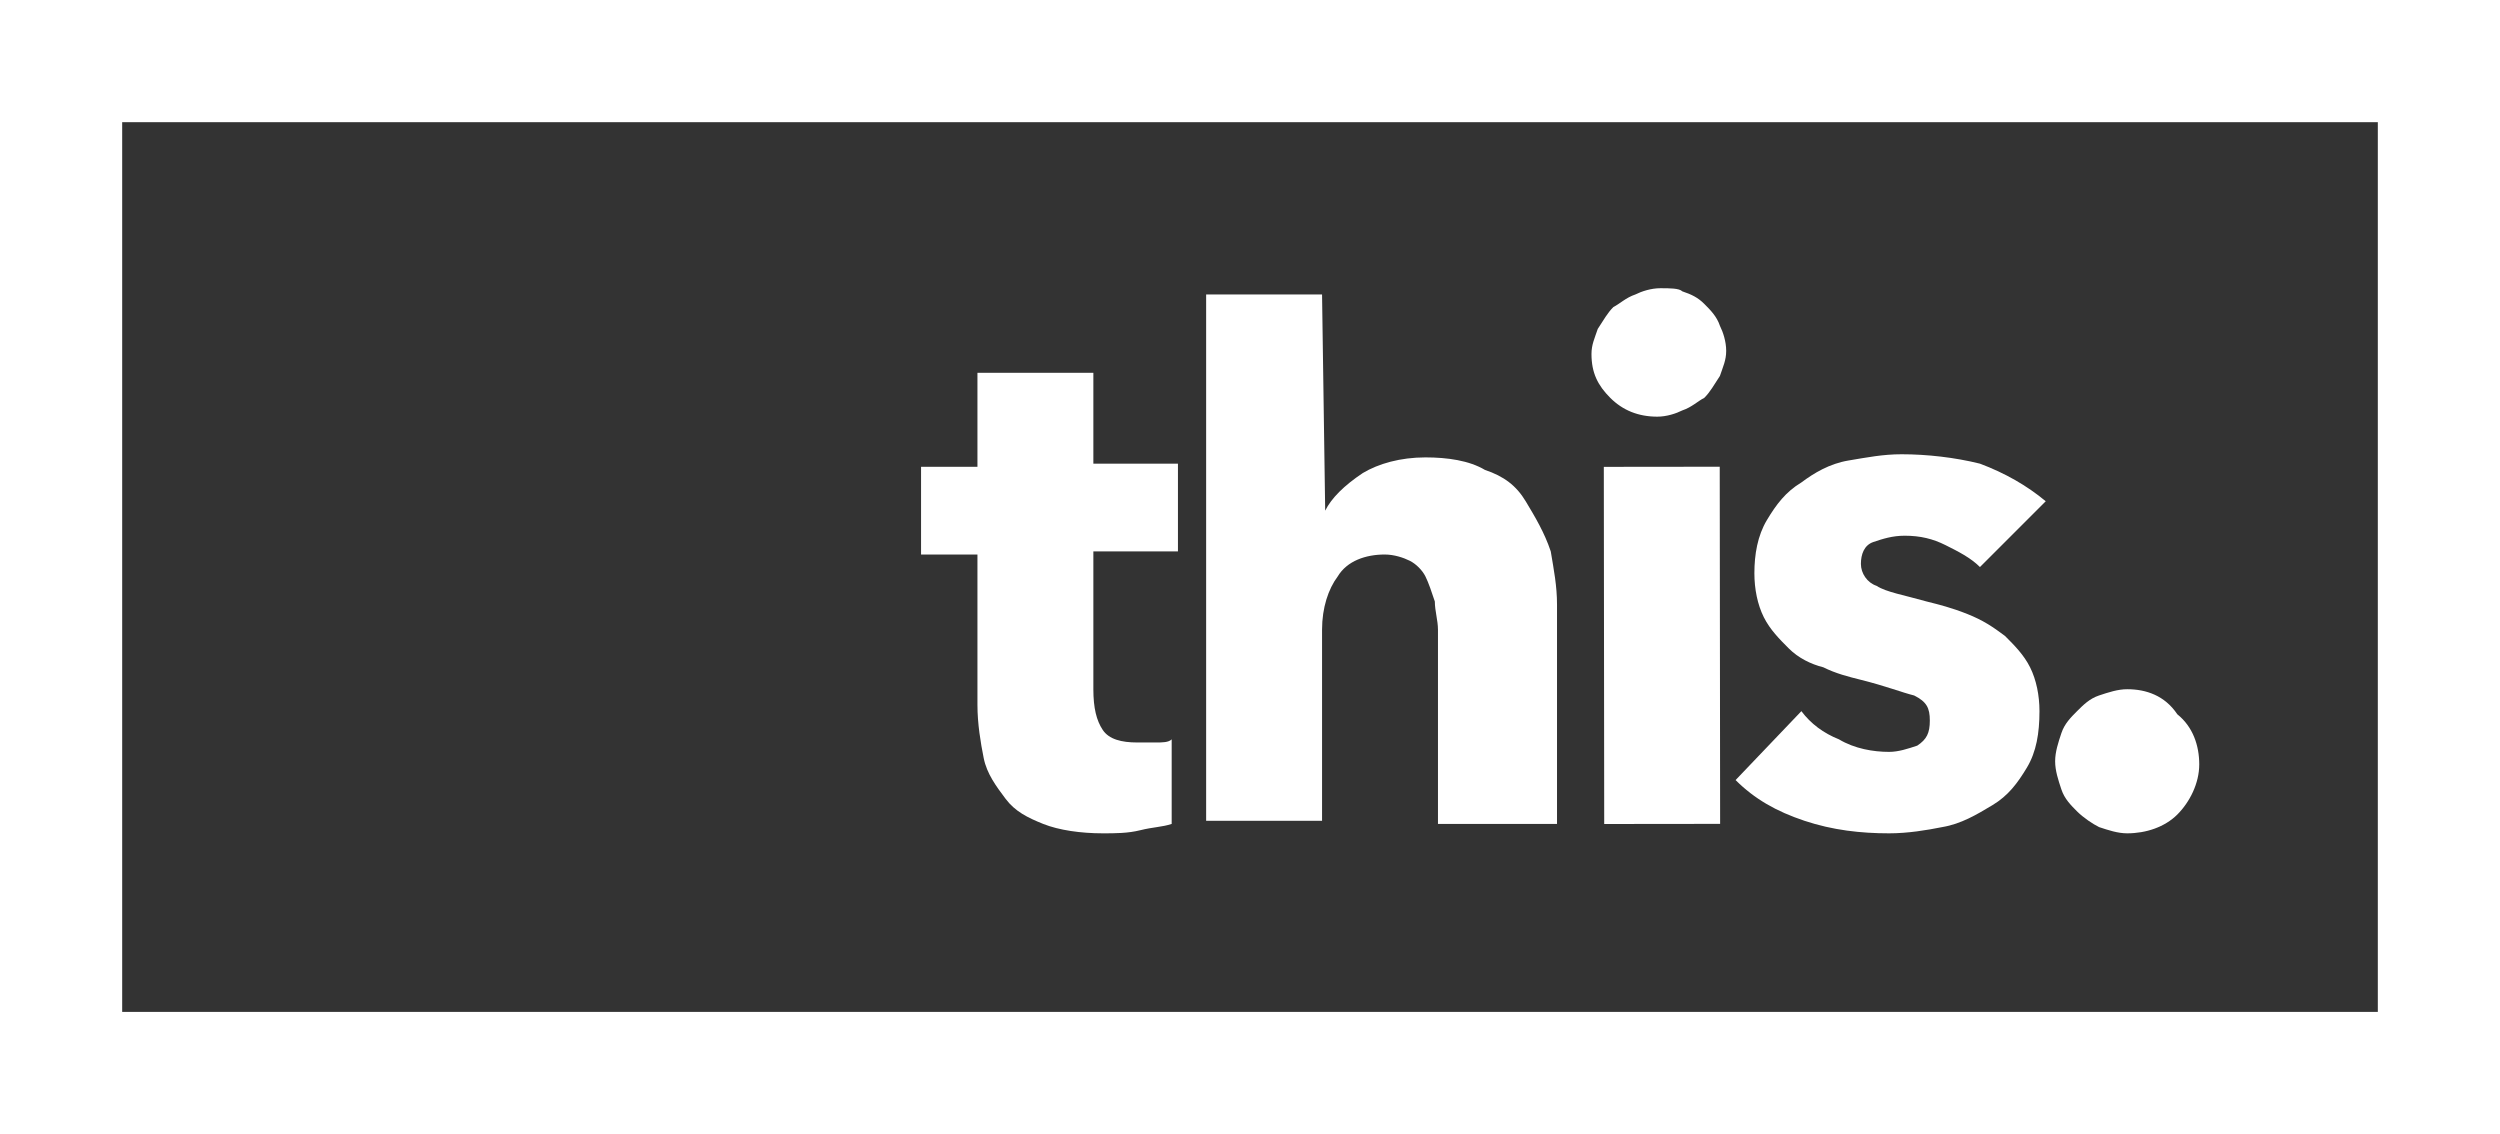 <?xml version="1.0" encoding="utf-8"?>
<!-- Generator: Adobe Illustrator 19.2.1, SVG Export Plug-In . SVG Version: 6.00 Build 0)  -->
<!DOCTYPE svg PUBLIC "-//W3C//DTD SVG 1.1//EN" "http://www.w3.org/Graphics/SVG/1.1/DTD/svg11.dtd">
<svg version="1.1" id="Layer_1" xmlns="http://www.w3.org/2000/svg" xmlns:xlink="http://www.w3.org/1999/xlink" x="0px" y="0px"
	 viewBox="0 0 79.8 36.2" style="enable-background:new 0 0 79.8 36.2;" xml:space="preserve">
<rect x="0" y="0" width="79.8" height="36.2" fill="#333333" stroke="none"/>
<style type="text/css">
	.st0{fill:#FFFFFF;}
</style>
<rect x="51.2" y="14.9" transform="matrix(1 -1.107360e-03 1.107360e-03 1 -2.273238e-02 5.873255e-02)" class="st0" width="3.7" height="11.4"/>
<path class="st0" d="M60.7,14.5L60.7,14.5c-0.6,0-1.1,0.1-1.7,0.2c-0.6,0.1-1.1,0.4-1.5,0.7c-0.5,0.3-0.8,0.7-1.1,1.2
	c-0.3,0.5-0.4,1.1-0.4,1.7c0,0.5,0.1,1,0.3,1.4c0.2,0.4,0.5,0.7,0.8,1c0.3,0.3,0.7,0.5,1.1,0.6c0.4,0.2,0.8,0.3,1.2,0.4
	c0.8,0.2,1.3,0.4,1.7,0.5c0.4,0.2,0.5,0.4,0.5,0.8c0,0.4-0.1,0.6-0.4,0.8c-0.3,0.1-0.6,0.2-0.9,0.2h0c-0.5,0-1.1-0.1-1.6-0.4
	c-0.5-0.2-0.9-0.5-1.2-0.9l-2.1,2.2c0.6,0.6,1.3,1,2.2,1.3c0.9,0.3,1.8,0.4,2.7,0.4h0c0.6,0,1.2-0.1,1.7-0.2
	c0.6-0.1,1.1-0.4,1.6-0.7c0.5-0.3,0.8-0.7,1.1-1.2c0.3-0.5,0.4-1.1,0.4-1.8c0-0.5-0.1-1-0.3-1.4c-0.2-0.4-0.5-0.7-0.8-1
	c-0.4-0.3-0.7-0.5-1.2-0.7s-0.9-0.3-1.3-0.4c-0.7-0.2-1.3-0.3-1.6-0.5c-0.3-0.1-0.5-0.4-0.5-0.7c0-0.3,0.1-0.6,0.4-0.7
	c0.3-0.1,0.6-0.2,1-0.2h0c0.5,0,0.9,0.1,1.3,0.3c0.4,0.2,0.8,0.4,1.1,0.7l2.1-2.1c-0.6-0.5-1.3-0.9-2.1-1.2
	C62.4,14.6,61.5,14.5,60.7,14.5"/>
<path class="st0" d="M67.9,22L67.9,22c-0.3,0-0.6,0.1-0.9,0.2c-0.3,0.1-0.5,0.3-0.7,0.5c-0.2,0.2-0.4,0.4-0.5,0.7
	c-0.1,0.3-0.2,0.6-0.2,0.9c0,0.3,0.1,0.6,0.2,0.9c0.1,0.3,0.3,0.5,0.5,0.7c0.2,0.2,0.5,0.4,0.7,0.5c0.3,0.1,0.6,0.2,0.9,0.2h0
	c0.6,0,1.2-0.2,1.6-0.6c0.4-0.4,0.7-1,0.7-1.6c0-0.6-0.2-1.2-0.7-1.6C69.1,22.2,68.5,22,67.9,22"/>
<path class="st0" d="M53,9.2L53,9.2c-0.3,0-0.6,0.1-0.8,0.2c-0.3,0.1-0.5,0.3-0.7,0.4c-0.2,0.2-0.3,0.4-0.5,0.7
	c-0.1,0.3-0.2,0.5-0.2,0.8c0,0.6,0.2,1,0.6,1.4c0.4,0.4,0.9,0.6,1.5,0.6h0c0.3,0,0.6-0.1,0.8-0.2c0.3-0.1,0.5-0.3,0.7-0.4
	c0.2-0.2,0.3-0.4,0.5-0.7c0.1-0.3,0.2-0.5,0.2-0.8c0-0.3-0.1-0.6-0.2-0.8c-0.1-0.3-0.3-0.5-0.5-0.7c-0.2-0.2-0.4-0.3-0.7-0.4
	C53.6,9.2,53.3,9.2,53,9.2"/>
<path class="st0" d="M34.9,11.9l-3.7,0l0,3l-1.8,0l0,2.8l1.8,0l0,4.8c0,0.6,0.1,1.2,0.2,1.7c0.1,0.5,0.4,0.9,0.7,1.3
	c0.3,0.4,0.7,0.6,1.2,0.8c0.5,0.2,1.2,0.3,1.9,0.3h0c0.4,0,0.8,0,1.2-0.1c0.4-0.1,0.7-0.1,1-0.2l0-2.7c-0.1,0.1-0.3,0.1-0.5,0.1
	c-0.2,0-0.4,0-0.6,0h0c-0.5,0-0.9-0.1-1.1-0.4C35,23,34.9,22.6,34.9,22l0-4.4l2.7,0l0-2.8l-2.7,0L34.9,11.9z"/>
<path class="st0" d="M42.2,9.4h-3.7l0,16.8l3.7,0l0-6.1c0-0.7,0.2-1.3,0.5-1.7c0.3-0.5,0.9-0.7,1.5-0.7h0c0.3,0,0.6,0.1,0.8,0.2
	c0.2,0.1,0.4,0.3,0.5,0.5c0.1,0.2,0.2,0.5,0.3,0.8c0,0.3,0.1,0.6,0.1,0.9l0,6.2l3.8,0l0-7c0-0.6-0.1-1.1-0.2-1.7
	C49.3,17,49,16.5,48.7,16S48,15.2,47.4,15c-0.5-0.3-1.2-0.4-1.9-0.4h0c-0.8,0-1.5,0.2-2,0.5c-0.6,0.4-1,0.8-1.2,1.2h0L42.2,9.4z"/>
<path class="st0" d="M79.8,0H0v36.2h79.8V0z M3.9,3.9h72v28.4h-72V3.9z"/>
</svg>

